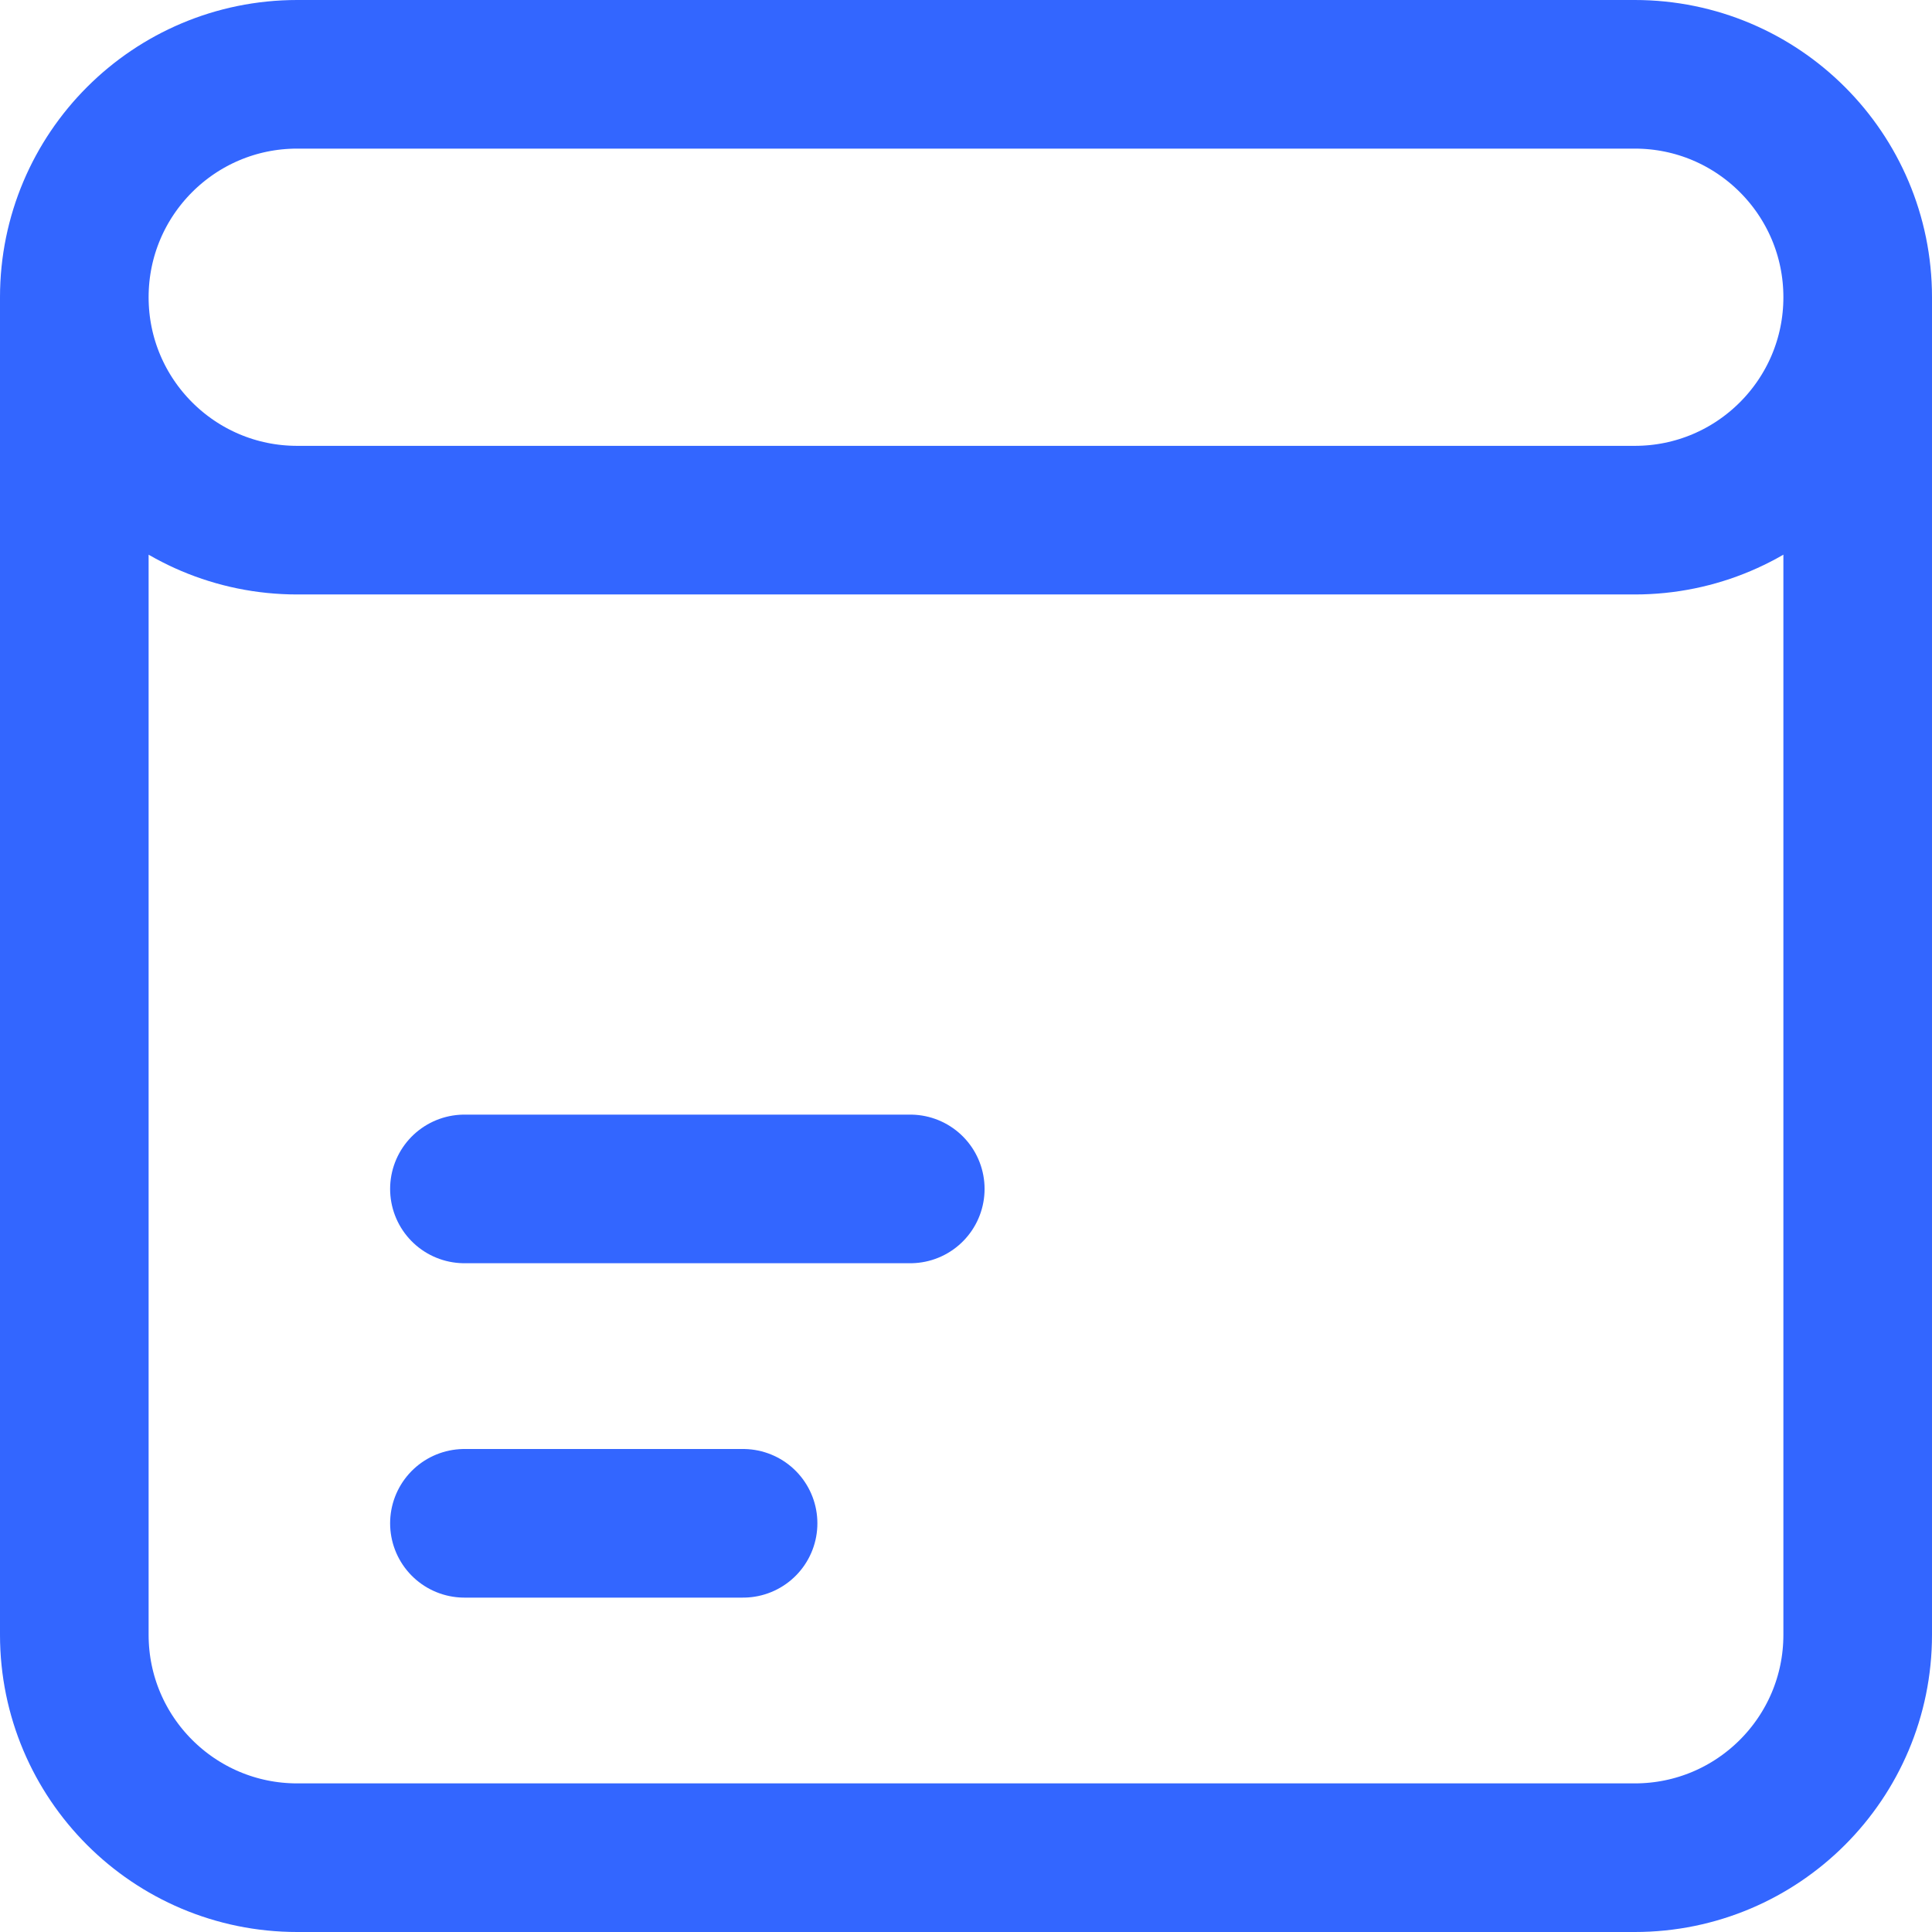 <svg width="26" height="26" viewBox="0 0 26 26" fill="none" xmlns="http://www.w3.org/2000/svg">
    <path d="M1 4V22C1 23.657 2.343 25 4 25H22C23.657 25 25 23.657 25 22V4M1 4C1 2.343 2.343 1 4 1H22C23.657 1 25 2.343 25 4M1 4C1 5.657 2.343 7 4 7H22C23.657 7 25 5.657 25 4M6.25 16H12.25M6.25 20.5H10" stroke="#3366FF" stroke-width="2" stroke-linecap="round"/>
</svg>
